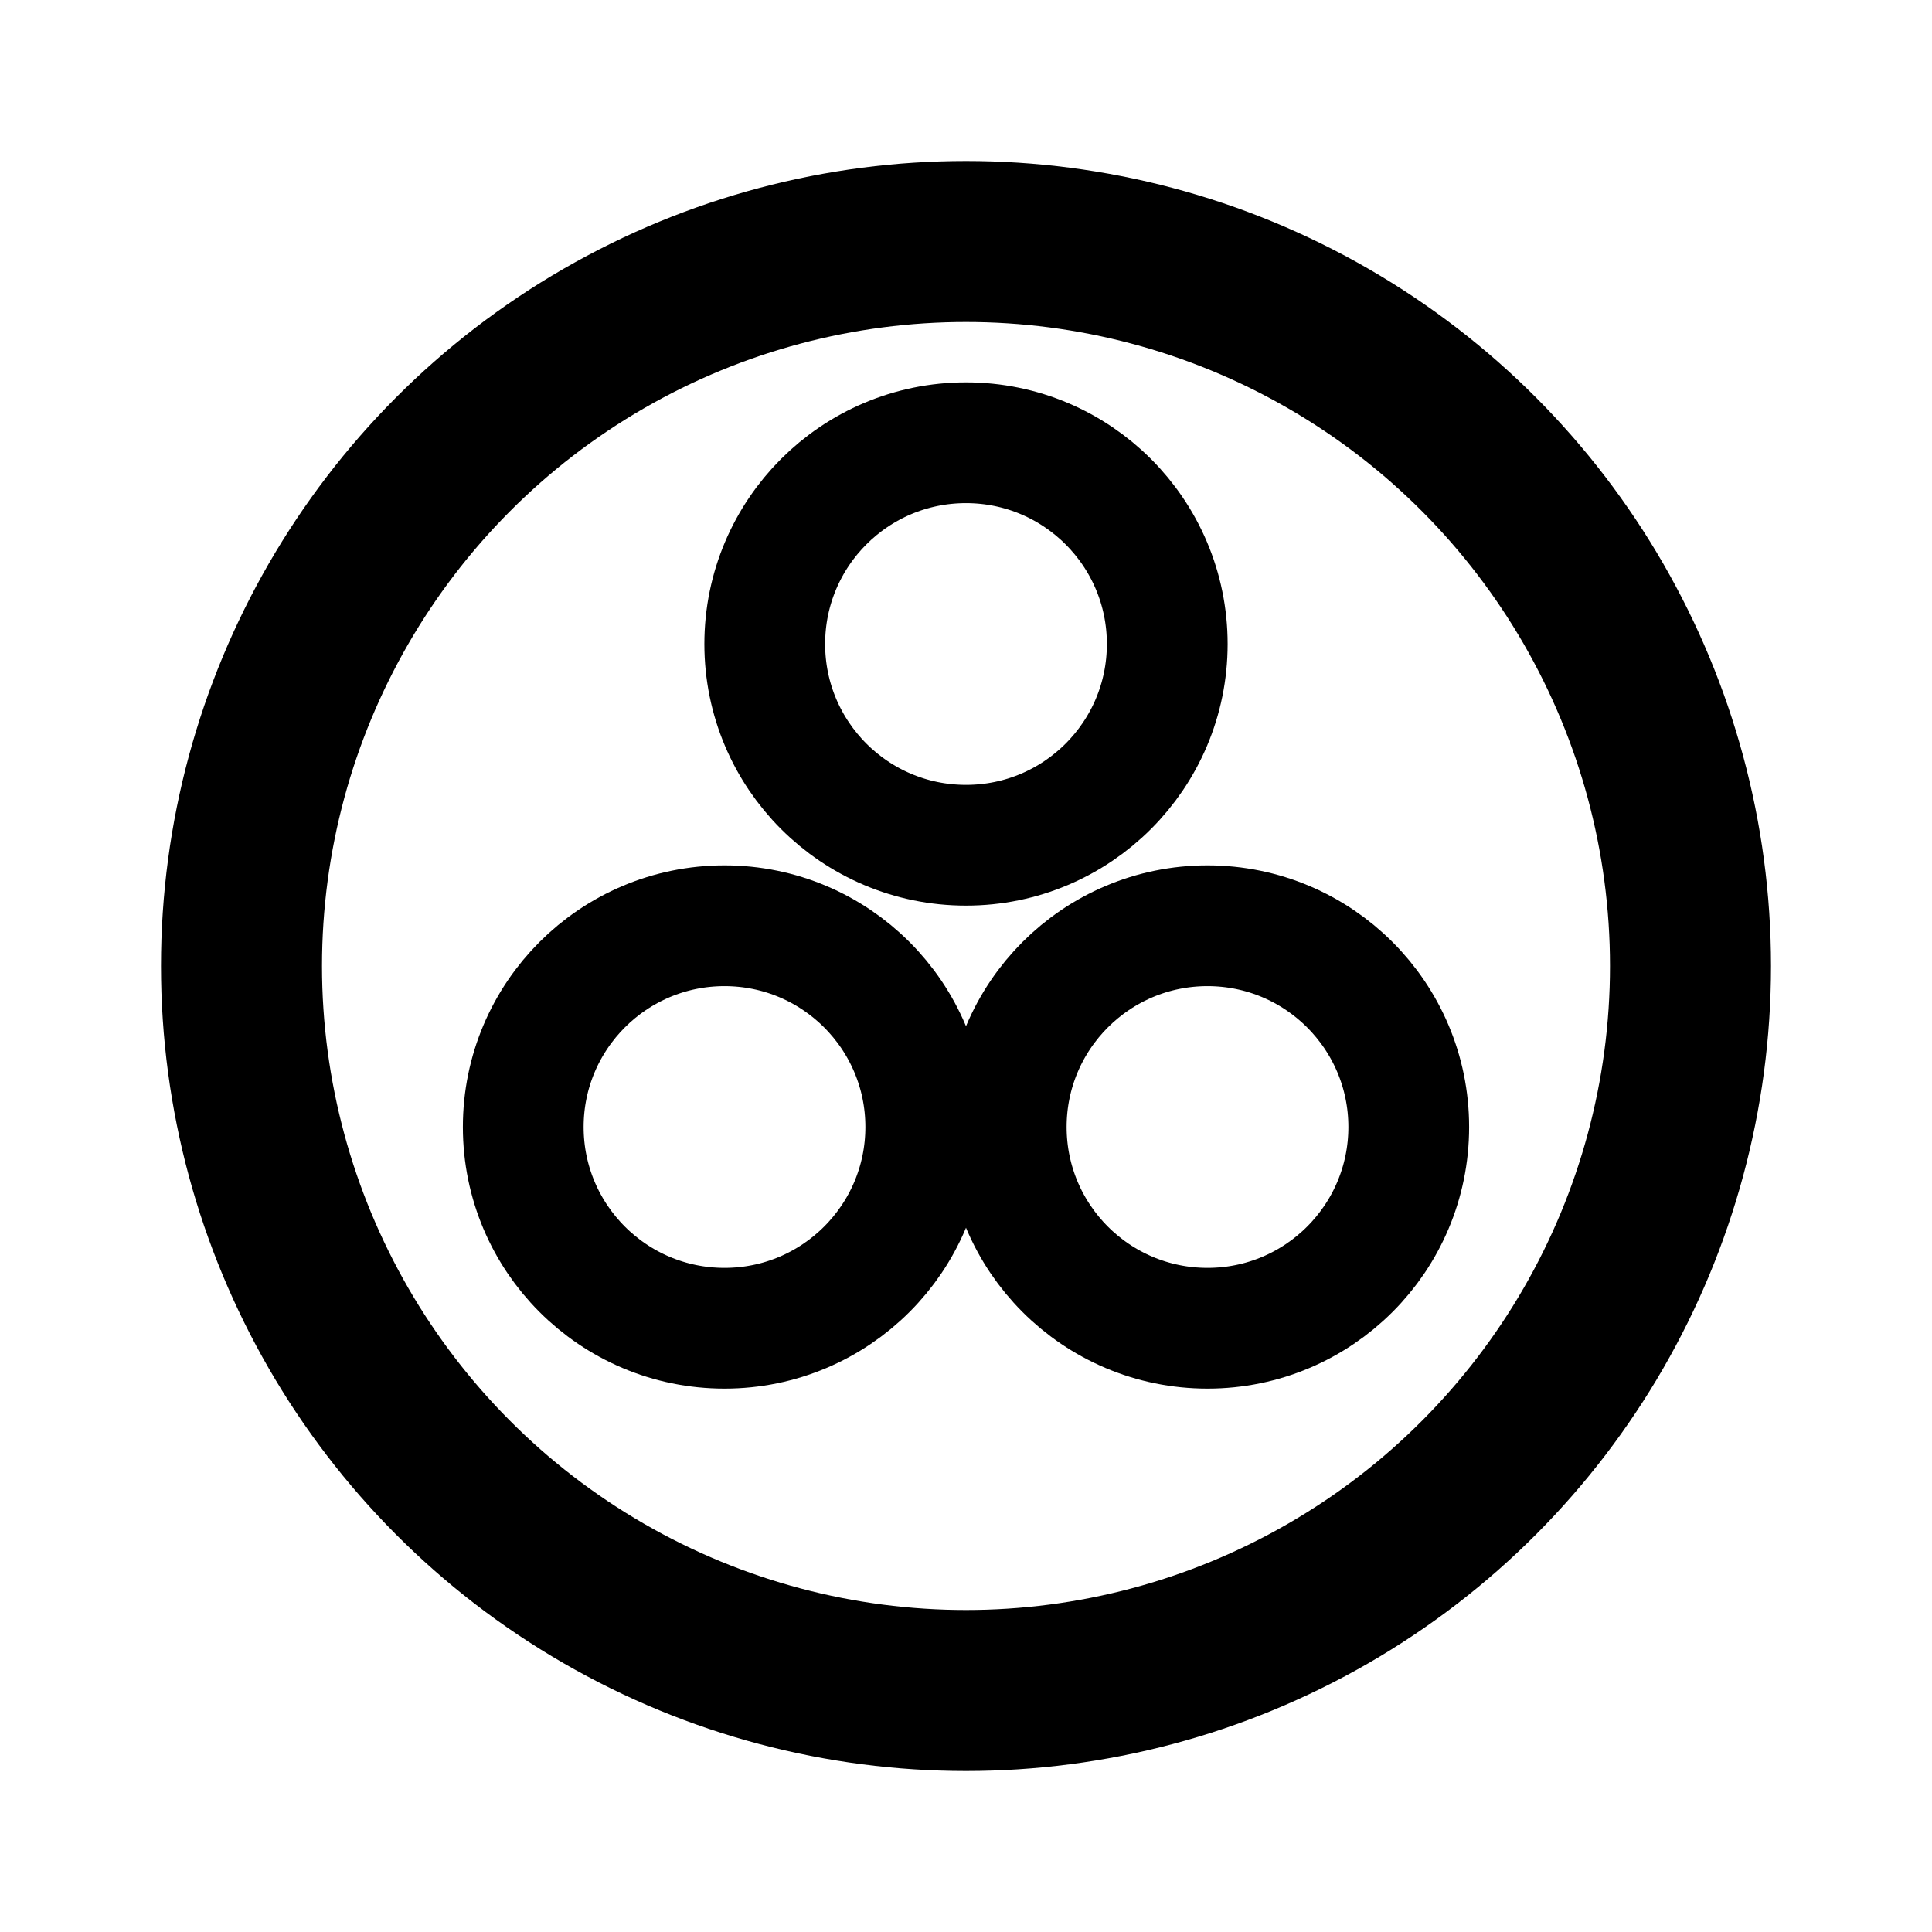 <svg xmlns="http://www.w3.org/2000/svg" fill="none" stroke="currentColor" stroke-width="2" viewBox="0 0 24 24">
  <circle cx="12" cy="12" r="9" stroke-width="2" />
  <circle cx="12" cy="8" r="2.5" stroke-width="1.5" />
  <circle cx="9" cy="14" r="2.5" stroke-width="1.5" />
  <circle cx="15" cy="14" r="2.5" stroke-width="1.5" />
</svg>
